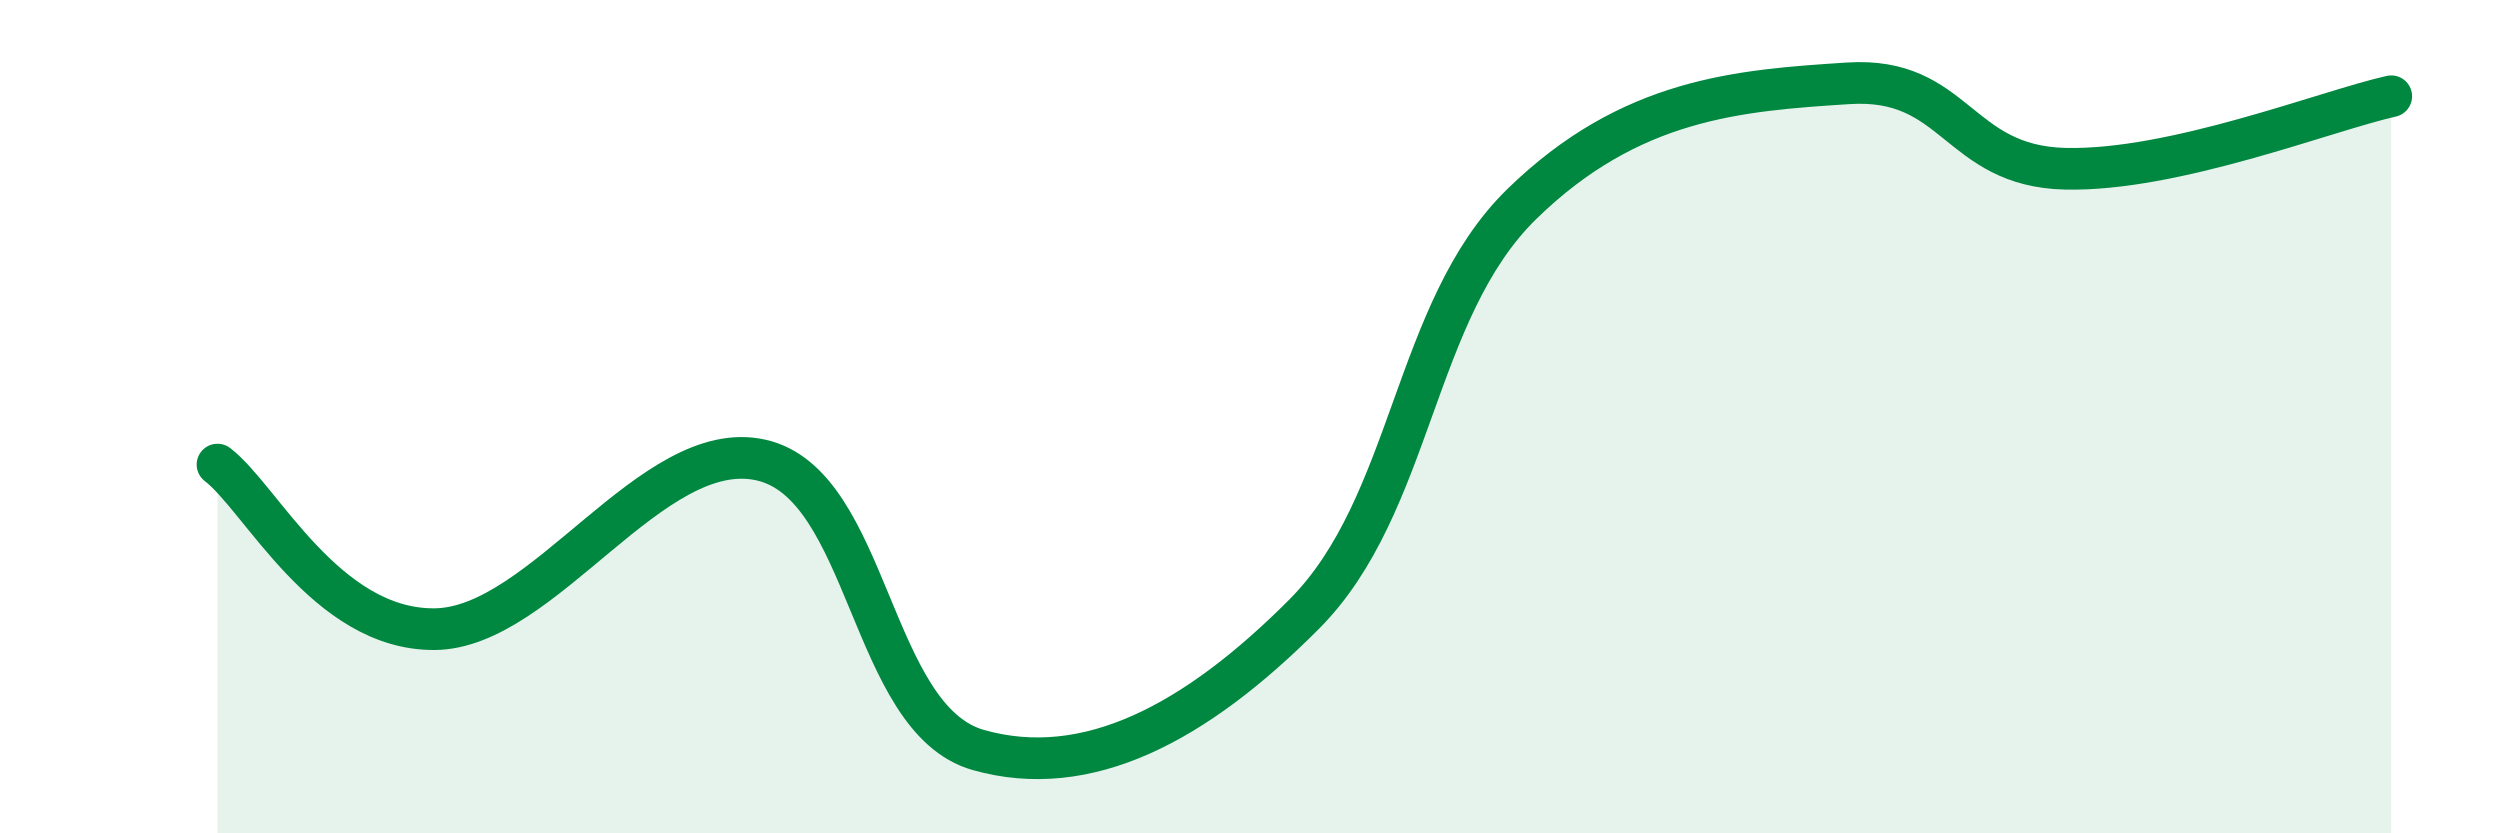 
    <svg width="60" height="20" viewBox="0 0 60 20" xmlns="http://www.w3.org/2000/svg">
      <path
        d="M 5.22,11.15 C 6.26,11.94 7.82,15.12 10.43,15.1 C 13.04,15.08 15.65,10.46 18.26,11.04 C 20.87,11.62 20.87,17.26 23.48,18 C 26.09,18.74 28.69,17.36 31.3,14.74 C 33.91,12.12 33.91,7.45 36.52,4.9 C 39.13,2.35 41.74,2.17 44.35,2 C 46.96,1.83 46.96,3.99 49.57,4.05 C 52.18,4.11 55.83,2.66 57.39,2.31L57.39 20L5.22 20Z"
        fill="#008740"
        opacity="0.1"
        stroke-linecap="round"
        stroke-linejoin="round"
      />
      <path
        d="M 5.22,11.15 C 6.26,11.94 7.82,15.12 10.43,15.1 C 13.04,15.08 15.65,10.46 18.26,11.04 C 20.87,11.62 20.87,17.26 23.48,18 C 26.09,18.74 28.69,17.36 31.3,14.74 C 33.91,12.12 33.91,7.45 36.52,4.9 C 39.13,2.35 41.74,2.17 44.35,2 C 46.96,1.83 46.96,3.99 49.57,4.05 C 52.18,4.11 55.83,2.66 57.39,2.31"
        stroke="#008740"
        stroke-width="1"
        fill="none"
        stroke-linecap="round"
        stroke-linejoin="round"
      />
    </svg>
  